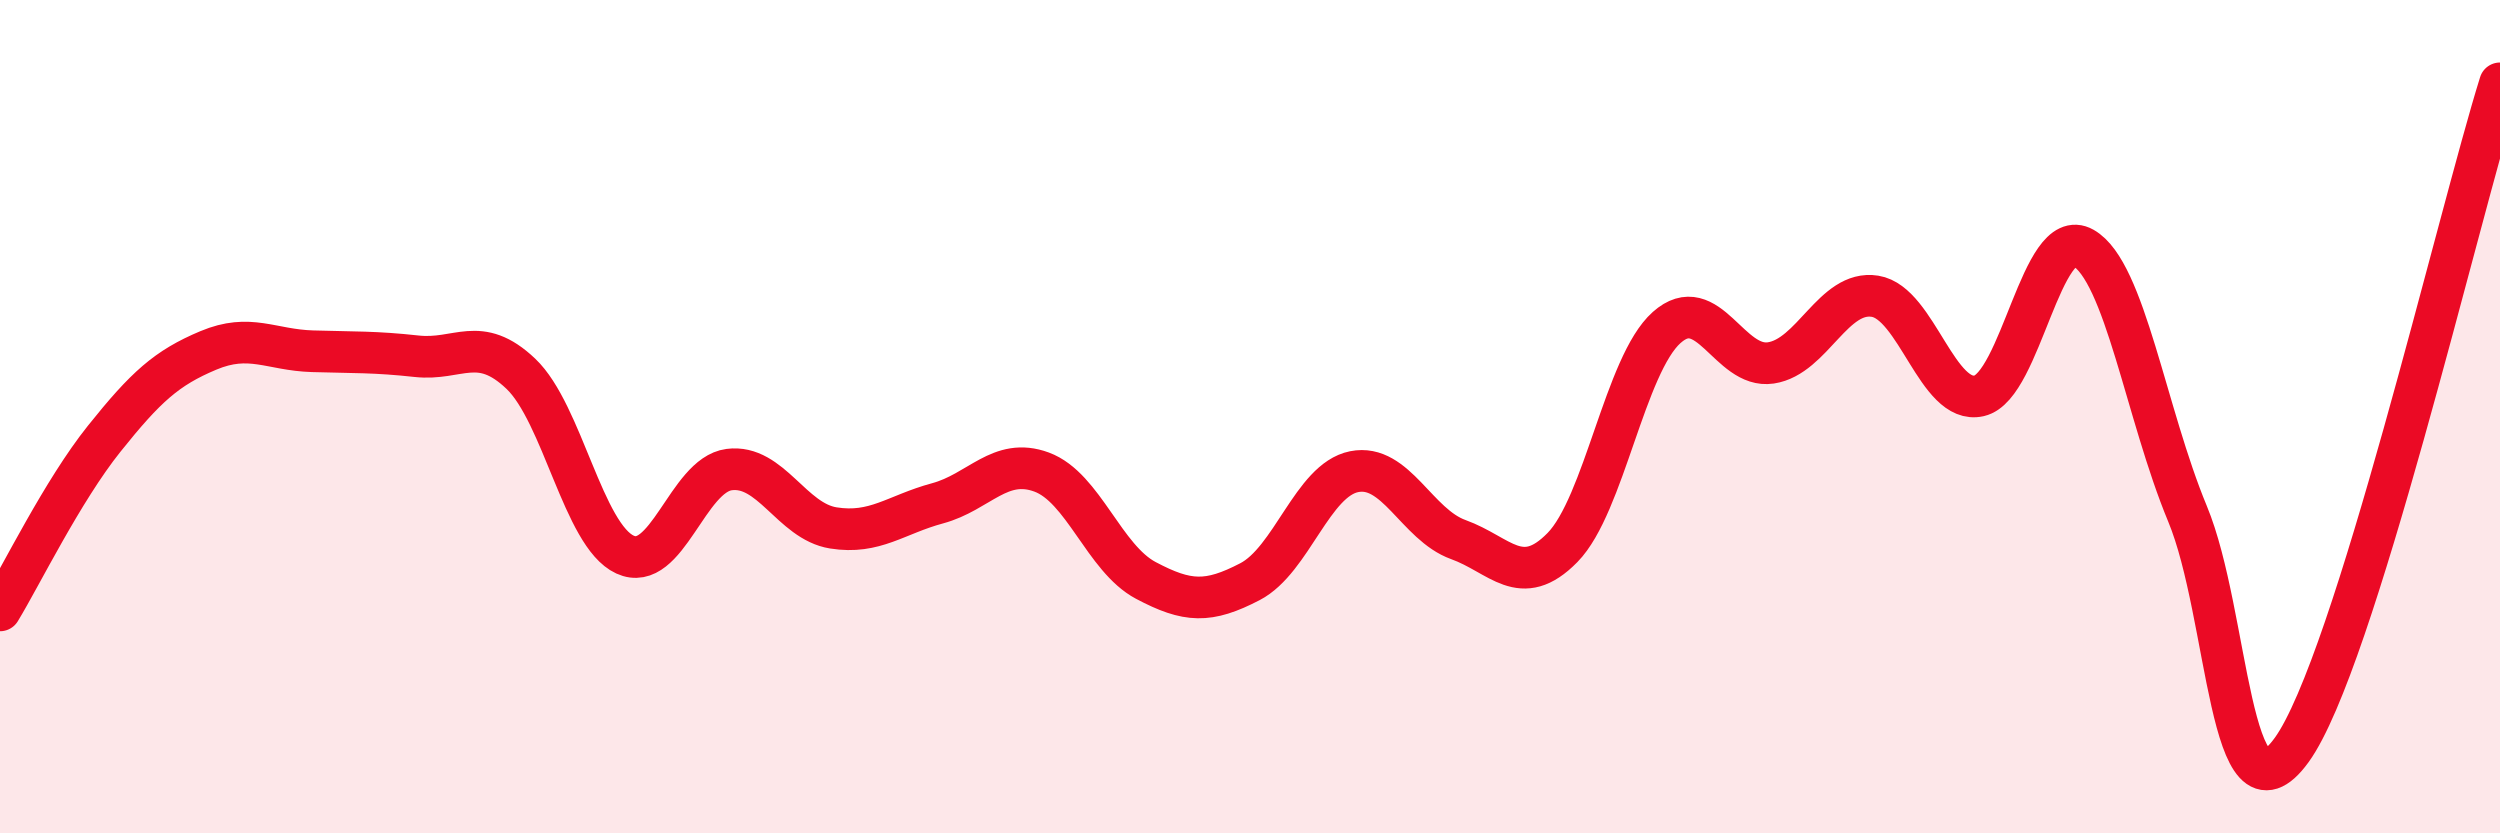 
    <svg width="60" height="20" viewBox="0 0 60 20" xmlns="http://www.w3.org/2000/svg">
      <path
        d="M 0,14.65 C 0.5,13.83 1.5,11.78 2.5,10.53 C 3.5,9.28 4,8.83 5,8.41 C 6,7.99 6.5,8.4 7.5,8.43 C 8.5,8.46 9,8.44 10,8.55 C 11,8.66 11.5,8.02 12.5,8.97 C 13.5,9.92 14,12.85 15,13.31 C 16,13.77 16.5,11.4 17.5,11.27 C 18.5,11.14 19,12.51 20,12.67 C 21,12.83 21.5,12.35 22.5,12.08 C 23.5,11.81 24,10.96 25,11.33 C 26,11.7 26.5,13.4 27.5,13.93 C 28.5,14.46 29,14.48 30,13.96 C 31,13.44 31.5,11.52 32.5,11.32 C 33.5,11.12 34,12.59 35,12.95 C 36,13.31 36.5,14.16 37.5,13.14 C 38.5,12.12 39,8.75 40,7.86 C 41,6.97 41.5,8.86 42.5,8.71 C 43.5,8.56 44,6.95 45,7.11 C 46,7.27 46.5,9.73 47.5,9.5 C 48.5,9.27 49,5.38 50,5.95 C 51,6.52 51.5,9.92 52.5,12.33 C 53.5,14.74 53.5,20.07 55,18 C 56.5,15.93 59,5.2 60,2L60 20L0 20Z"
        fill="#EB0A25"
        opacity="0.1"
        stroke-linecap="round"
        stroke-linejoin="round"
      />
      <path
        d="M 0,14.65 C 0.5,13.83 1.5,11.78 2.5,10.53 C 3.5,9.28 4,8.83 5,8.41 C 6,7.99 6.5,8.4 7.5,8.43 C 8.5,8.46 9,8.44 10,8.55 C 11,8.66 11.5,8.02 12.5,8.97 C 13.5,9.92 14,12.85 15,13.31 C 16,13.77 16.5,11.4 17.5,11.27 C 18.5,11.14 19,12.51 20,12.67 C 21,12.83 21.5,12.35 22.5,12.08 C 23.5,11.81 24,10.96 25,11.33 C 26,11.7 26.5,13.4 27.5,13.93 C 28.5,14.46 29,14.48 30,13.96 C 31,13.44 31.5,11.52 32.5,11.32 C 33.5,11.12 34,12.59 35,12.95 C 36,13.31 36.5,14.16 37.5,13.14 C 38.5,12.12 39,8.75 40,7.86 C 41,6.97 41.5,8.86 42.5,8.71 C 43.5,8.56 44,6.95 45,7.11 C 46,7.27 46.5,9.73 47.5,9.5 C 48.5,9.27 49,5.38 50,5.95 C 51,6.52 51.5,9.92 52.5,12.33 C 53.5,14.74 53.5,20.07 55,18 C 56.5,15.93 59,5.2 60,2"
        stroke="#EB0A25"
        stroke-width="1"
        fill="none"
        stroke-linecap="round"
        stroke-linejoin="round"
      />
    </svg>
  